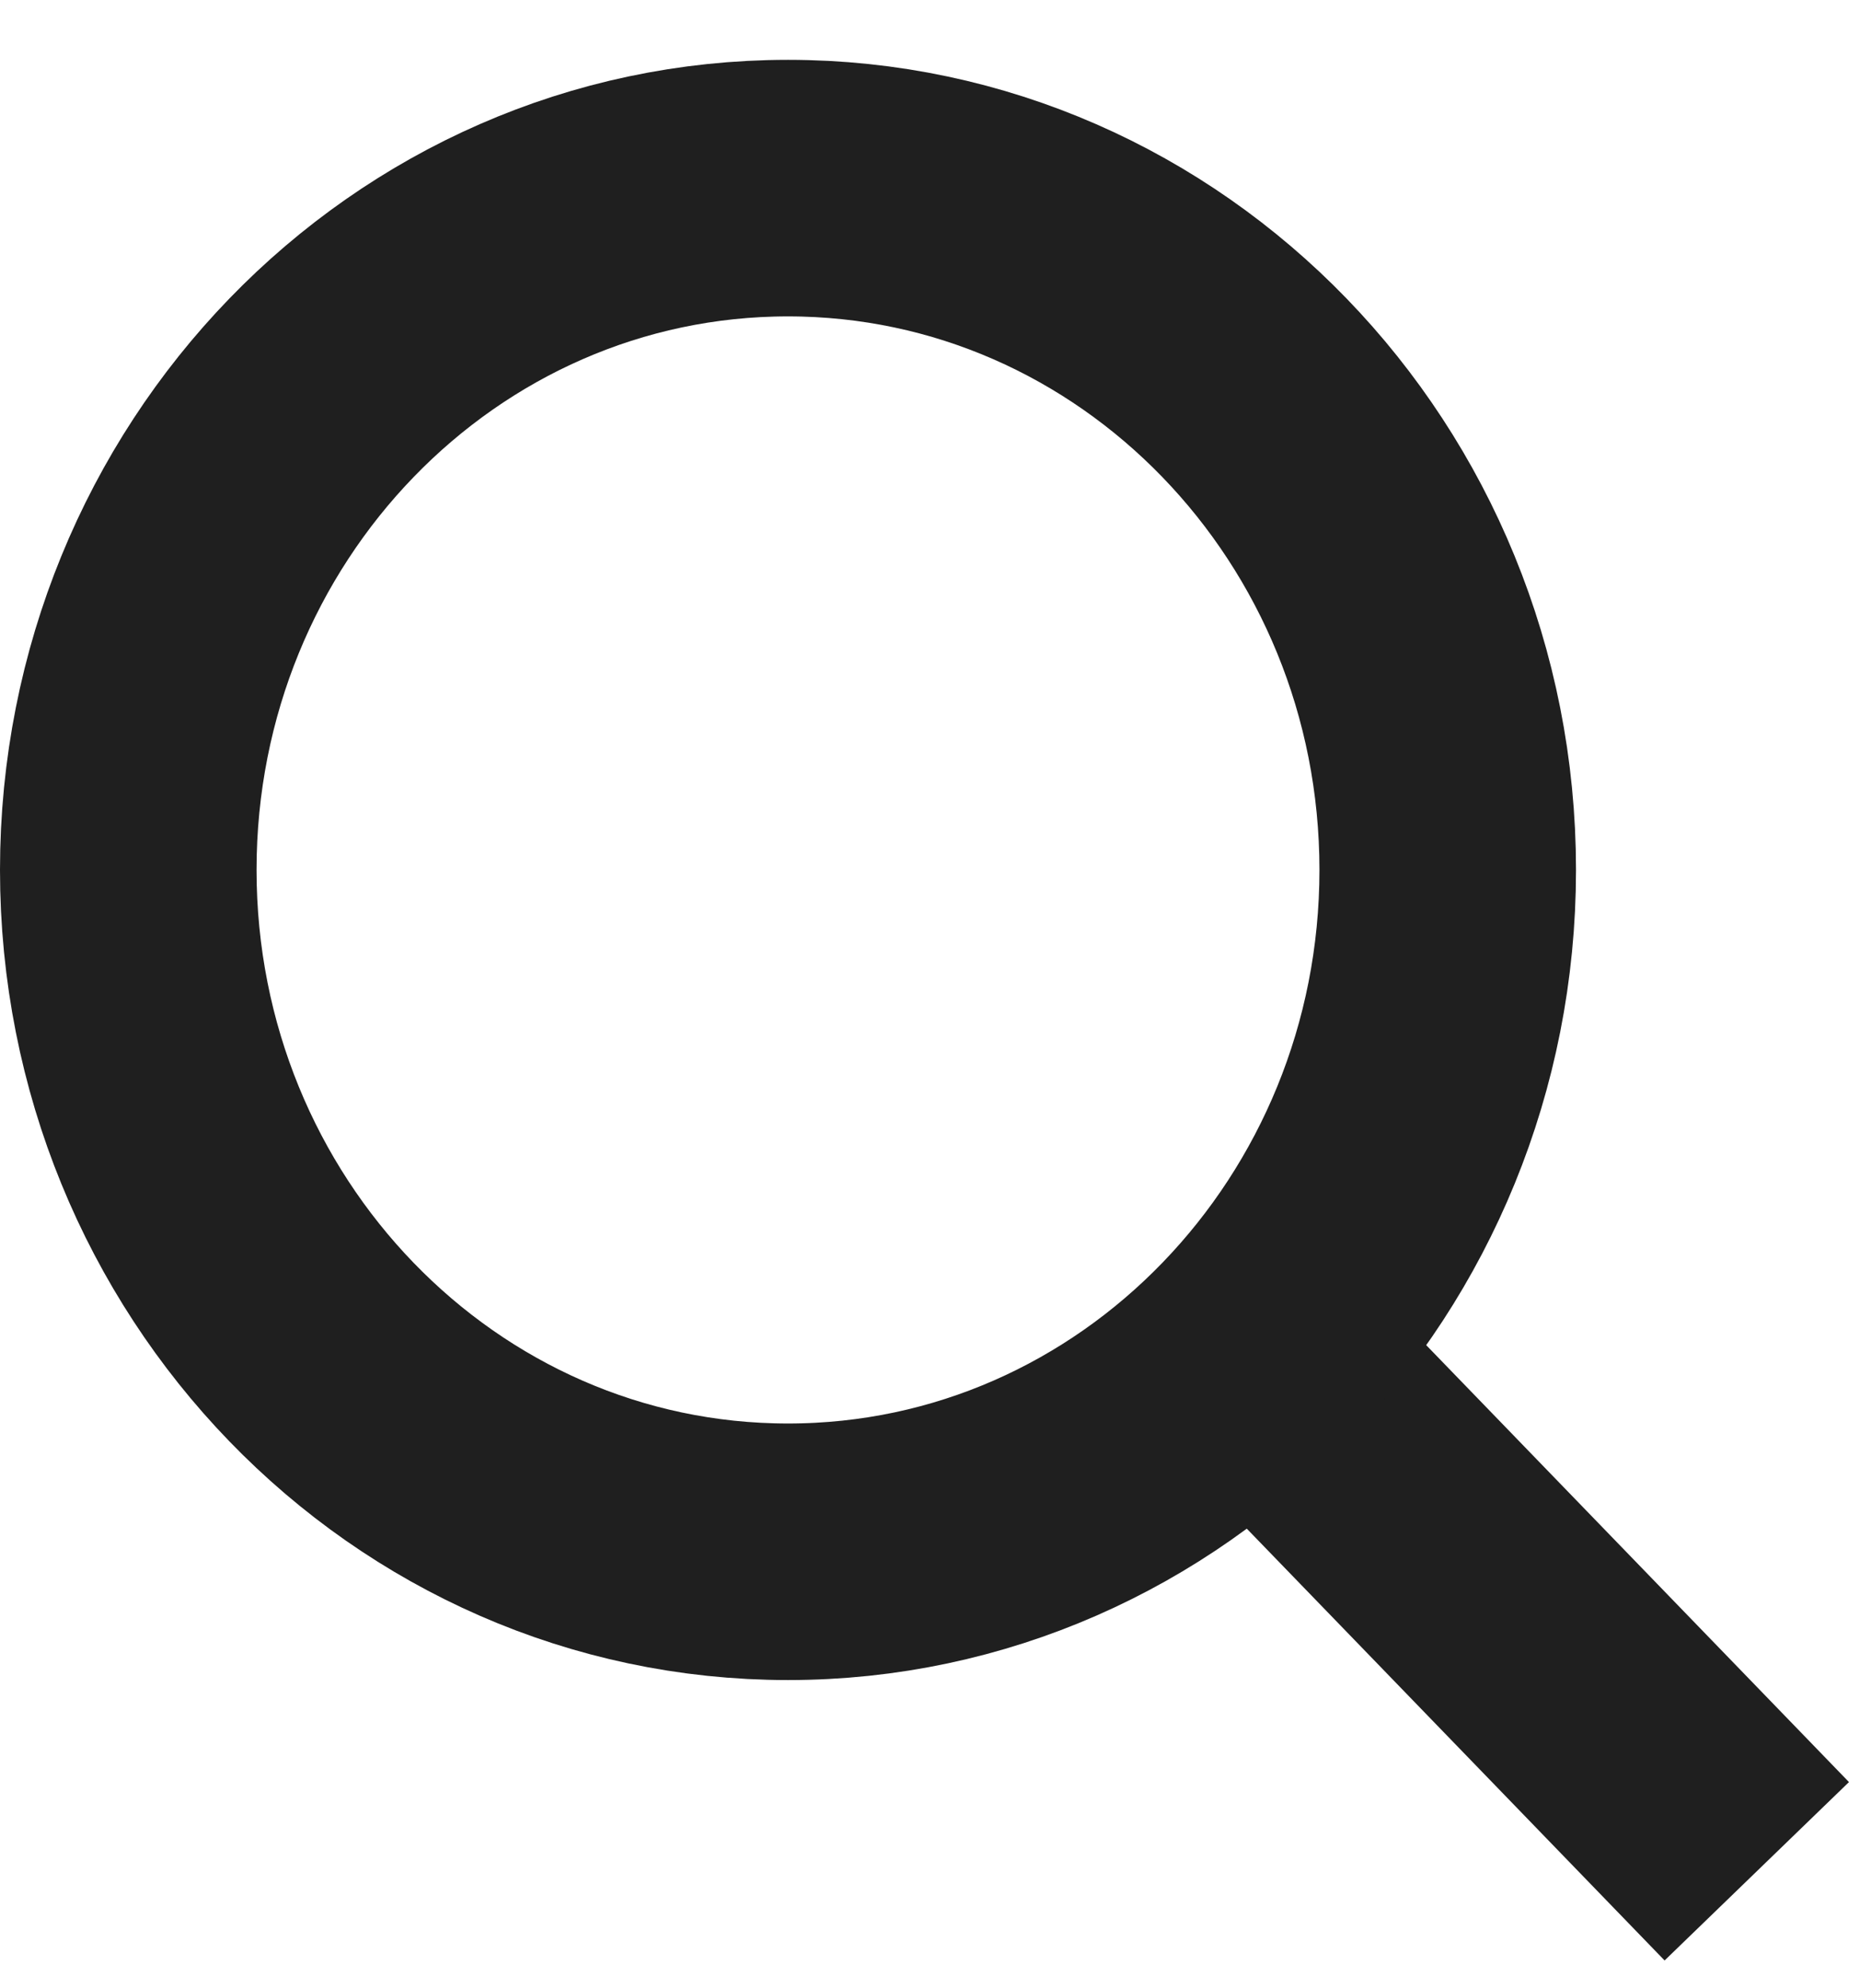 <svg width="29" height="31" viewBox="0 0 29 31" fill="none" xmlns="http://www.w3.org/2000/svg">
<path d="M20 21.537L26 27.738" stroke="#1F1F1F" stroke-width="4" stroke-linecap="square" stroke-linejoin="round"/>
<path d="M2 13.563C2 19.435 6.605 24.194 12.286 24.194C15.131 24.194 17.707 23 19.569 21.07C21.424 19.148 22.572 16.494 22.572 13.563C22.572 7.692 17.966 2.933 12.286 2.933C6.605 2.933 2 7.692 2 13.563Z" stroke="#1F1F1F" stroke-width="4" stroke-linecap="round" stroke-linejoin="round"/>
</svg>
